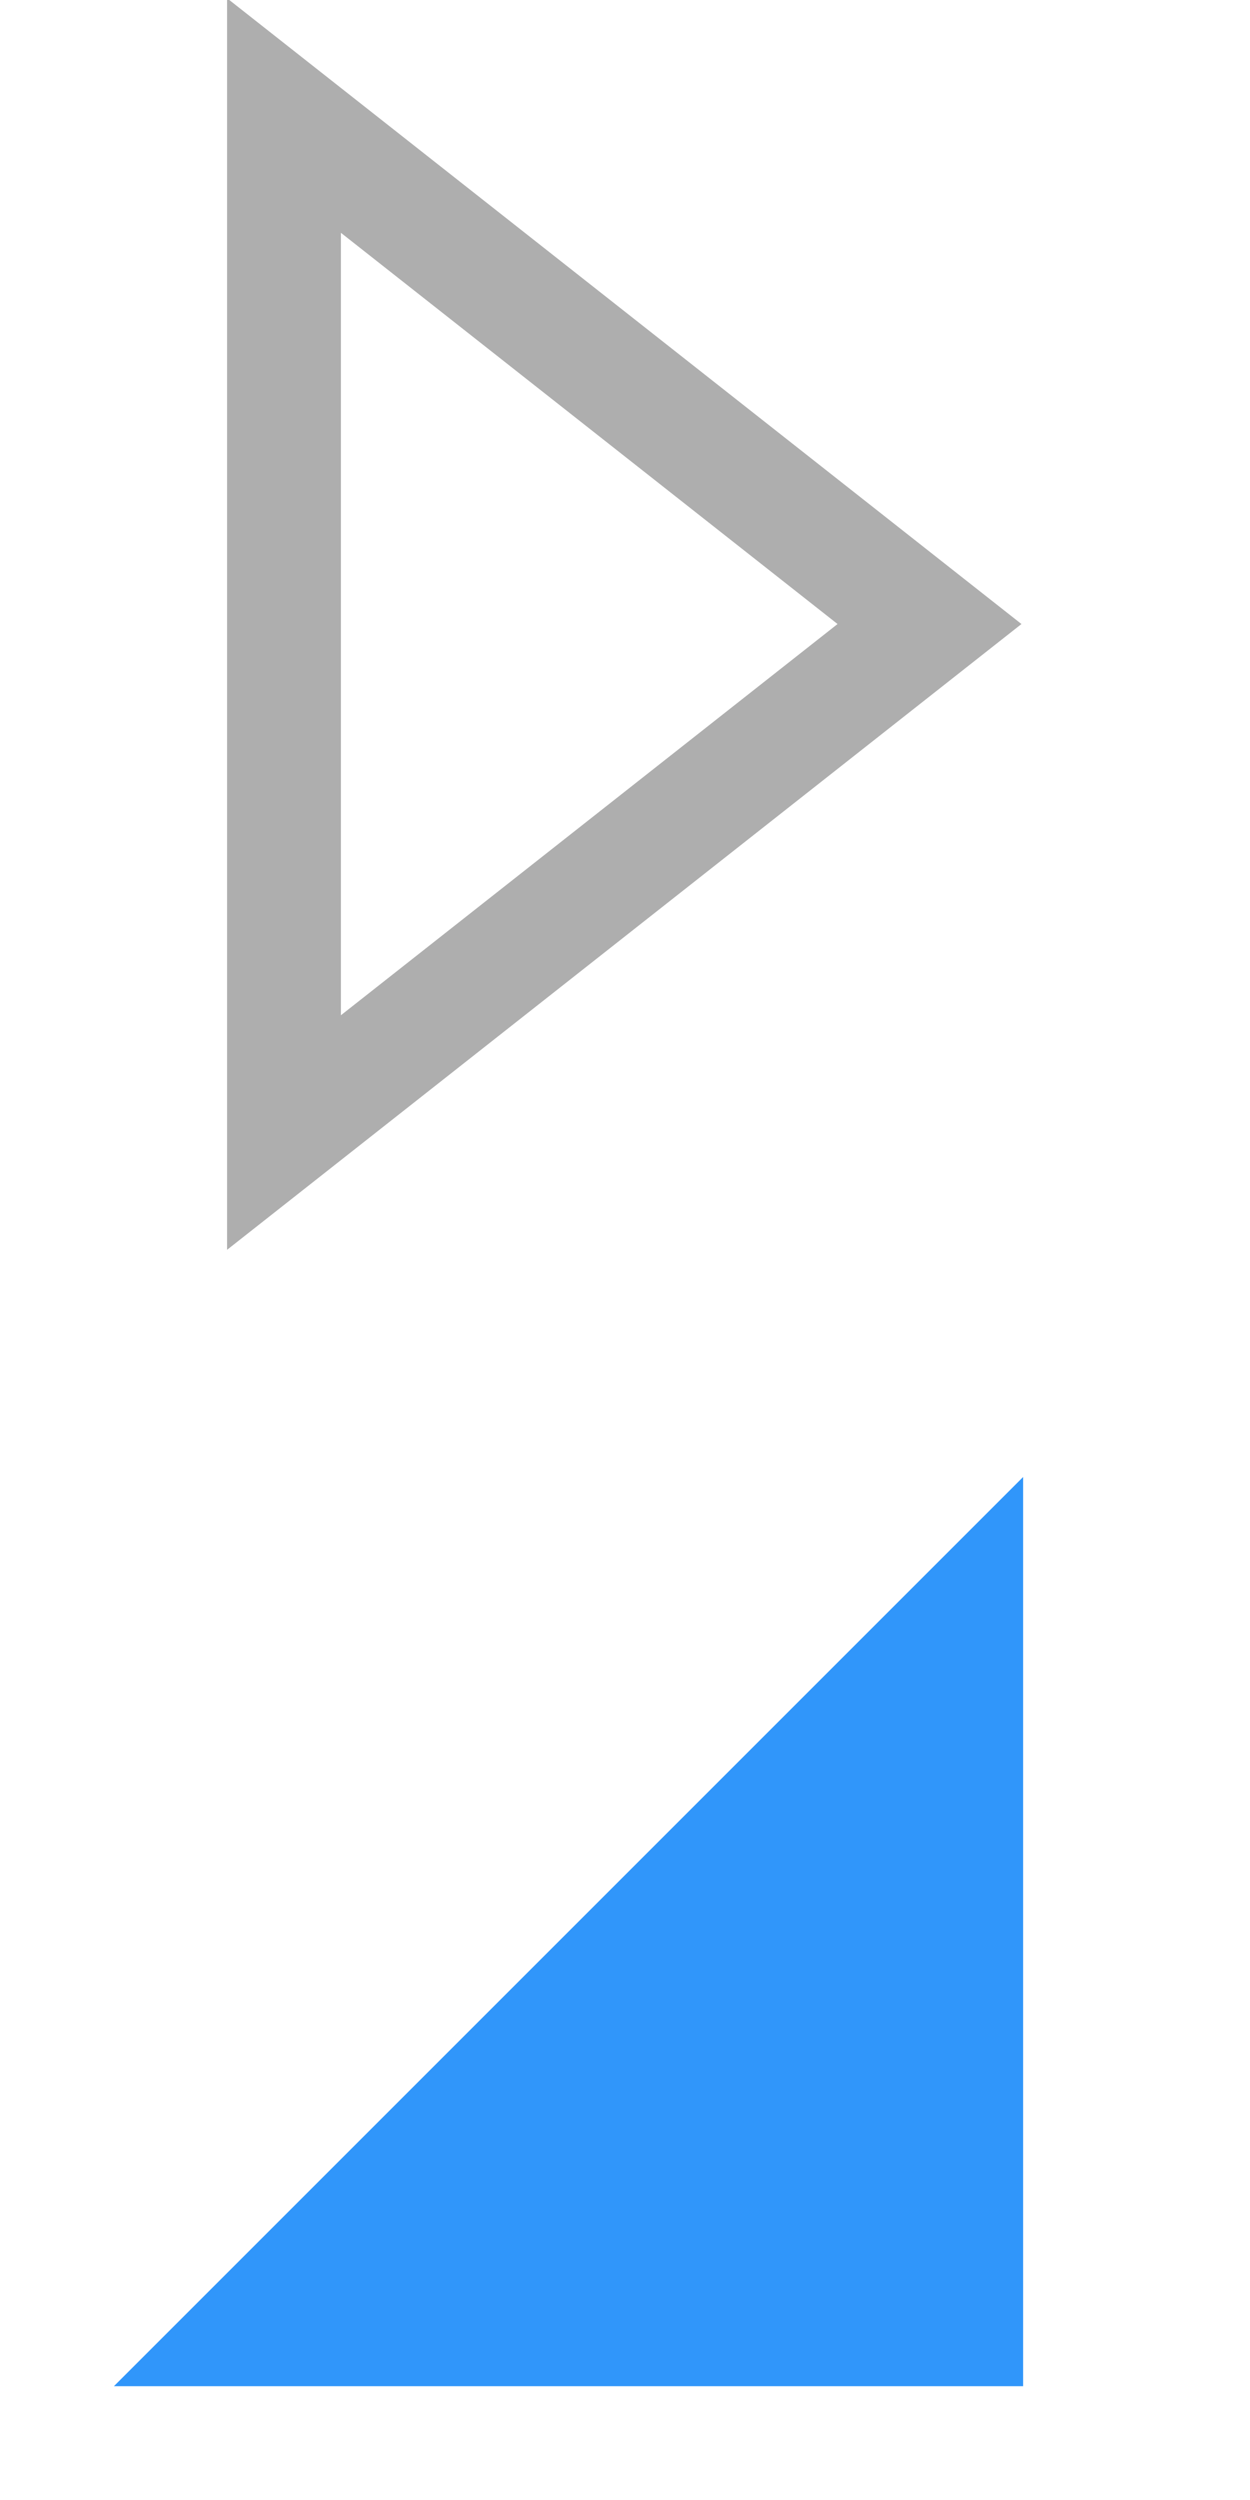 <?xml version="1.0" encoding="UTF-8"?>
<svg id="bitmap:11-32" width="11" height="22" version="1.1" viewBox="0 0 2.91 5.821" xmlns="http://www.w3.org/2000/svg" xmlns:cc="http://creativecommons.org/ns#" xmlns:dc="http://purl.org/dc/elements/1.1/" xmlns:rdf="http://www.w3.org/1999/02/22-rdf-syntax-ns#">
 <path d="m0.661 2.637 1.503-1.184-1.503-1.184z" fill="none" stroke="#aeaeae" stroke-width=".265"/>
 <path d="m0.265 5.556h2.117v-2.117z" fill="#3096fa" stroke-width=".198"/>
</svg>
